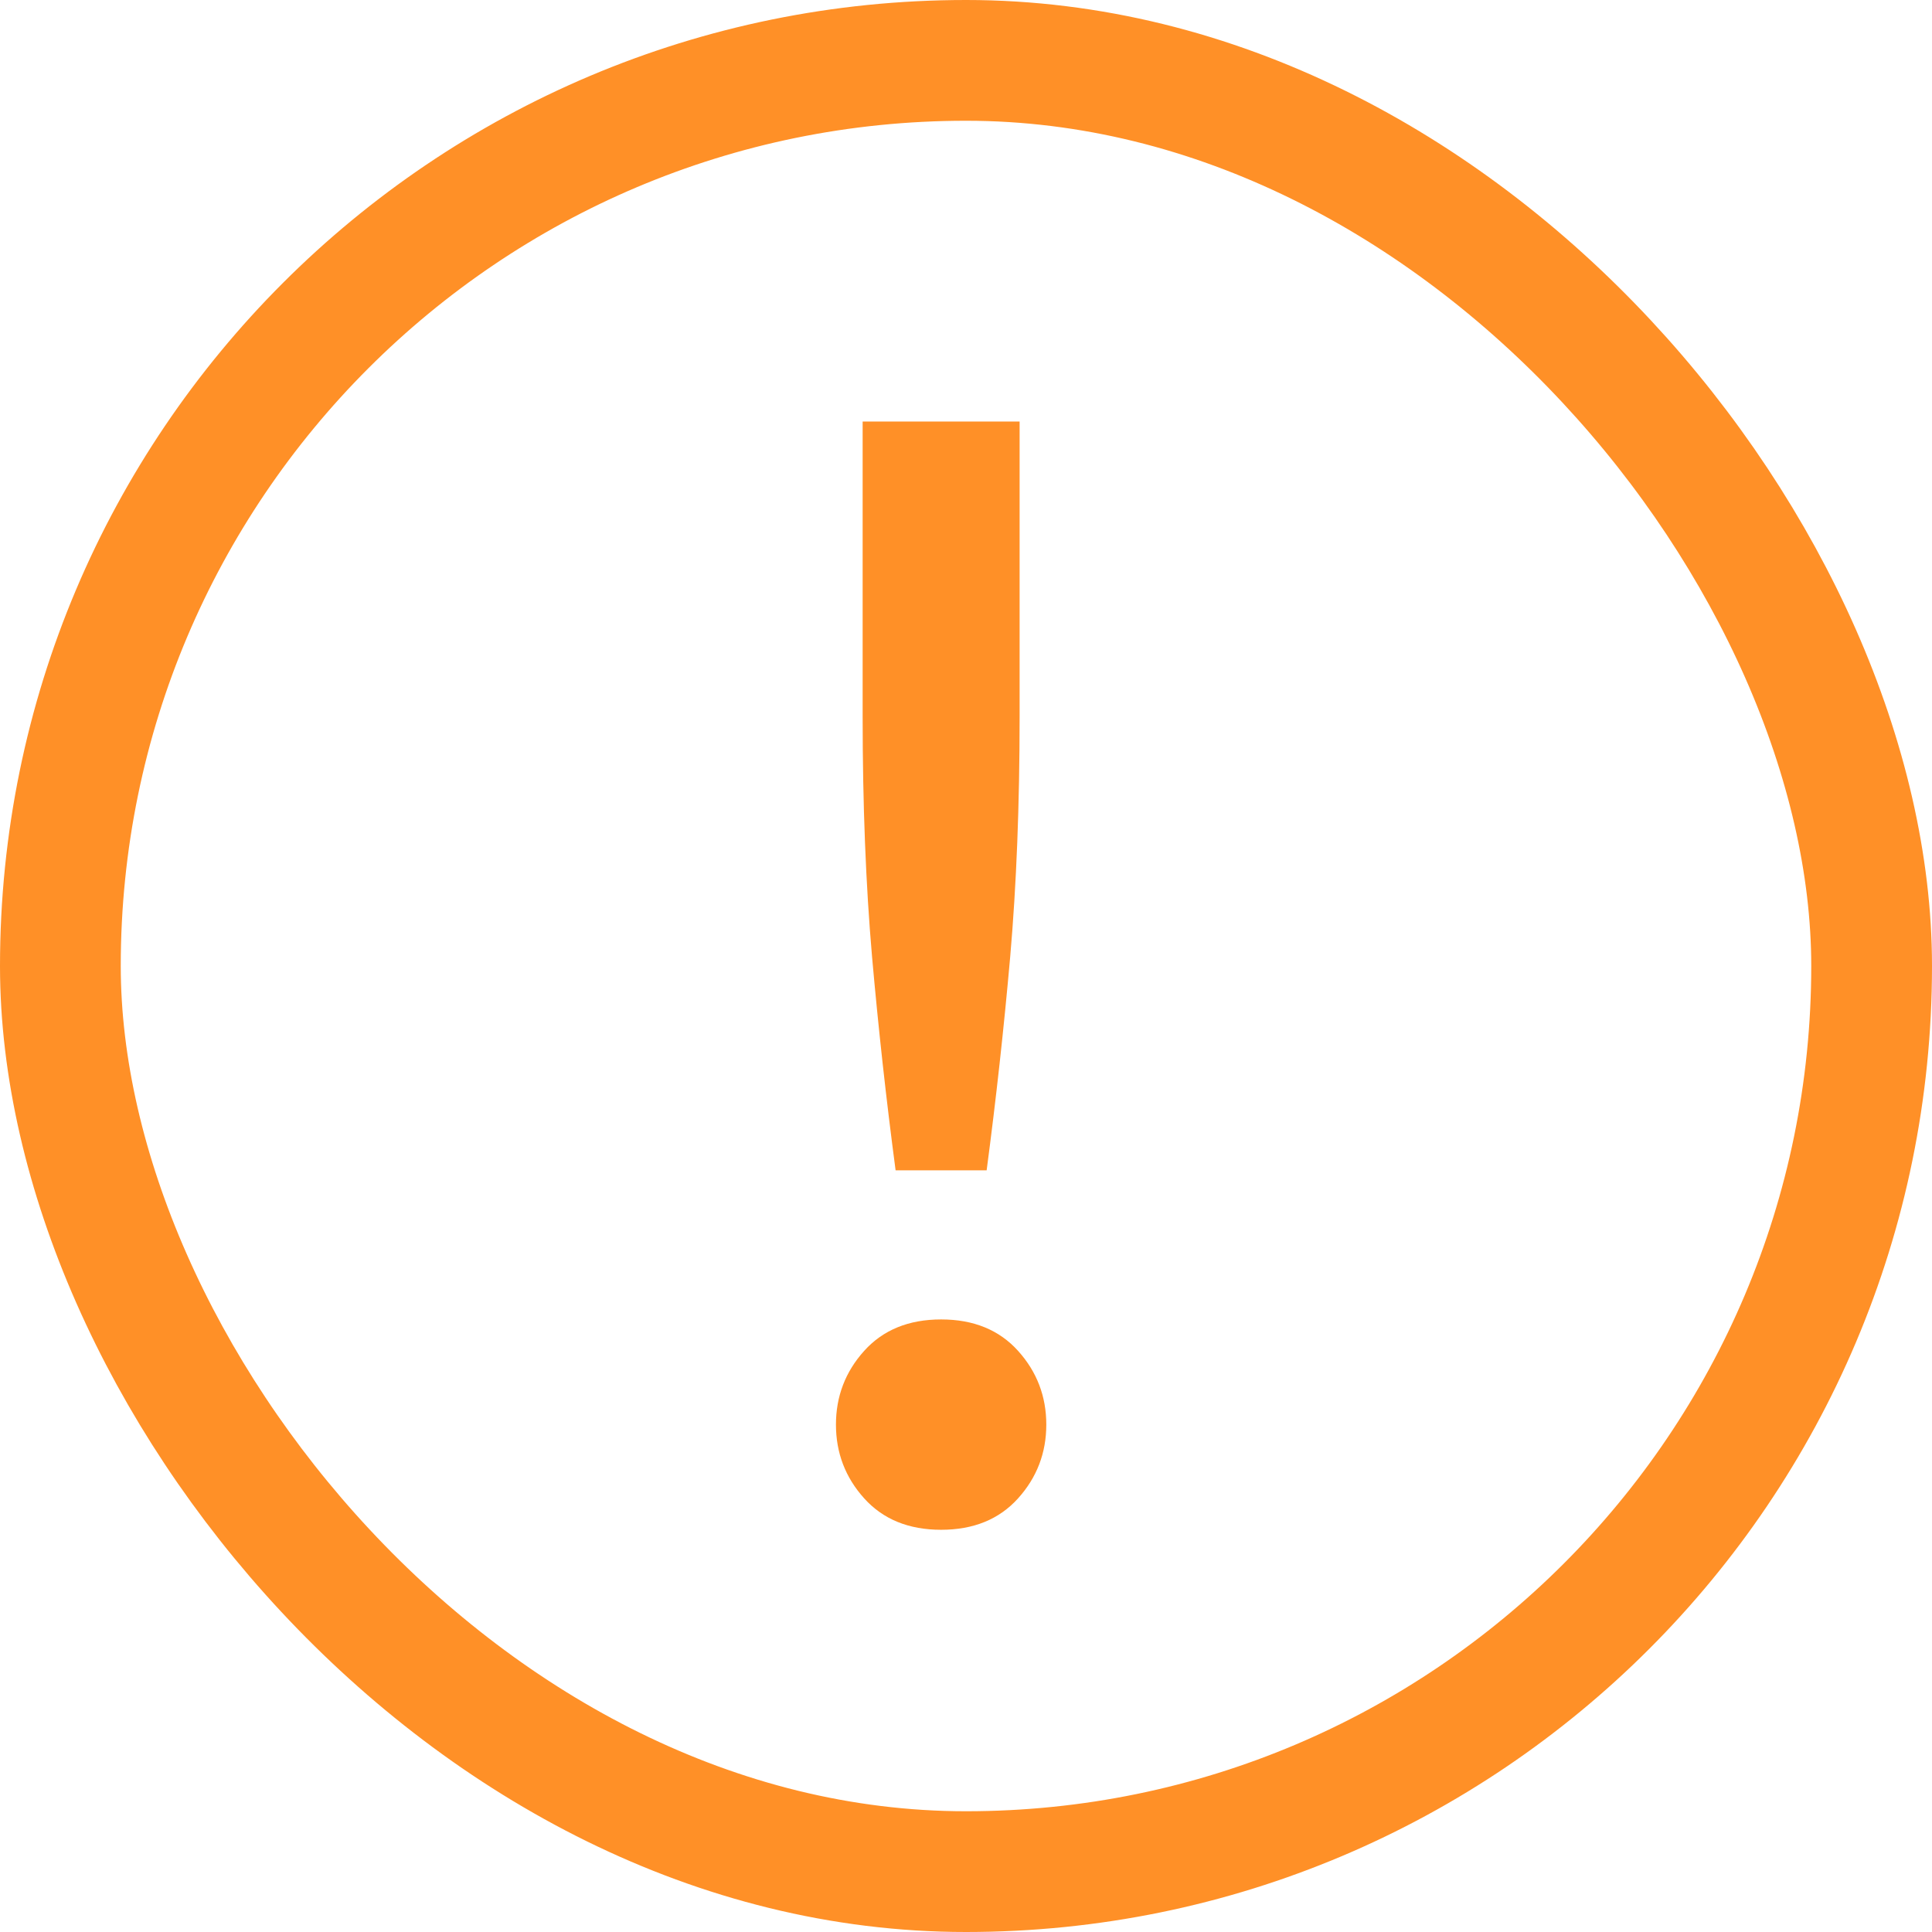 <svg width="16" height="16" viewBox="0 0 16 16" fill="none" xmlns="http://www.w3.org/2000/svg">
<rect x="0.5" y="0.5" width="15" height="15" rx="7.5" stroke="#FF9027"/>
<path d="M8.444 5.935C8.444 6.663 8.418 7.326 8.366 7.924C8.314 8.513 8.249 9.103 8.171 9.692H7.417C7.339 9.103 7.274 8.513 7.222 7.924C7.17 7.326 7.144 6.663 7.144 5.935V3.491H8.444V5.935ZM8.665 11.798C8.665 12.032 8.587 12.236 8.431 12.409C8.275 12.582 8.063 12.669 7.794 12.669C7.525 12.669 7.313 12.582 7.157 12.409C7.001 12.236 6.923 12.032 6.923 11.798C6.923 11.564 7.001 11.36 7.157 11.187C7.313 11.014 7.525 10.927 7.794 10.927C8.063 10.927 8.275 11.014 8.431 11.187C8.587 11.36 8.665 11.564 8.665 11.798Z" fill="#FF9027"/>
</svg>

